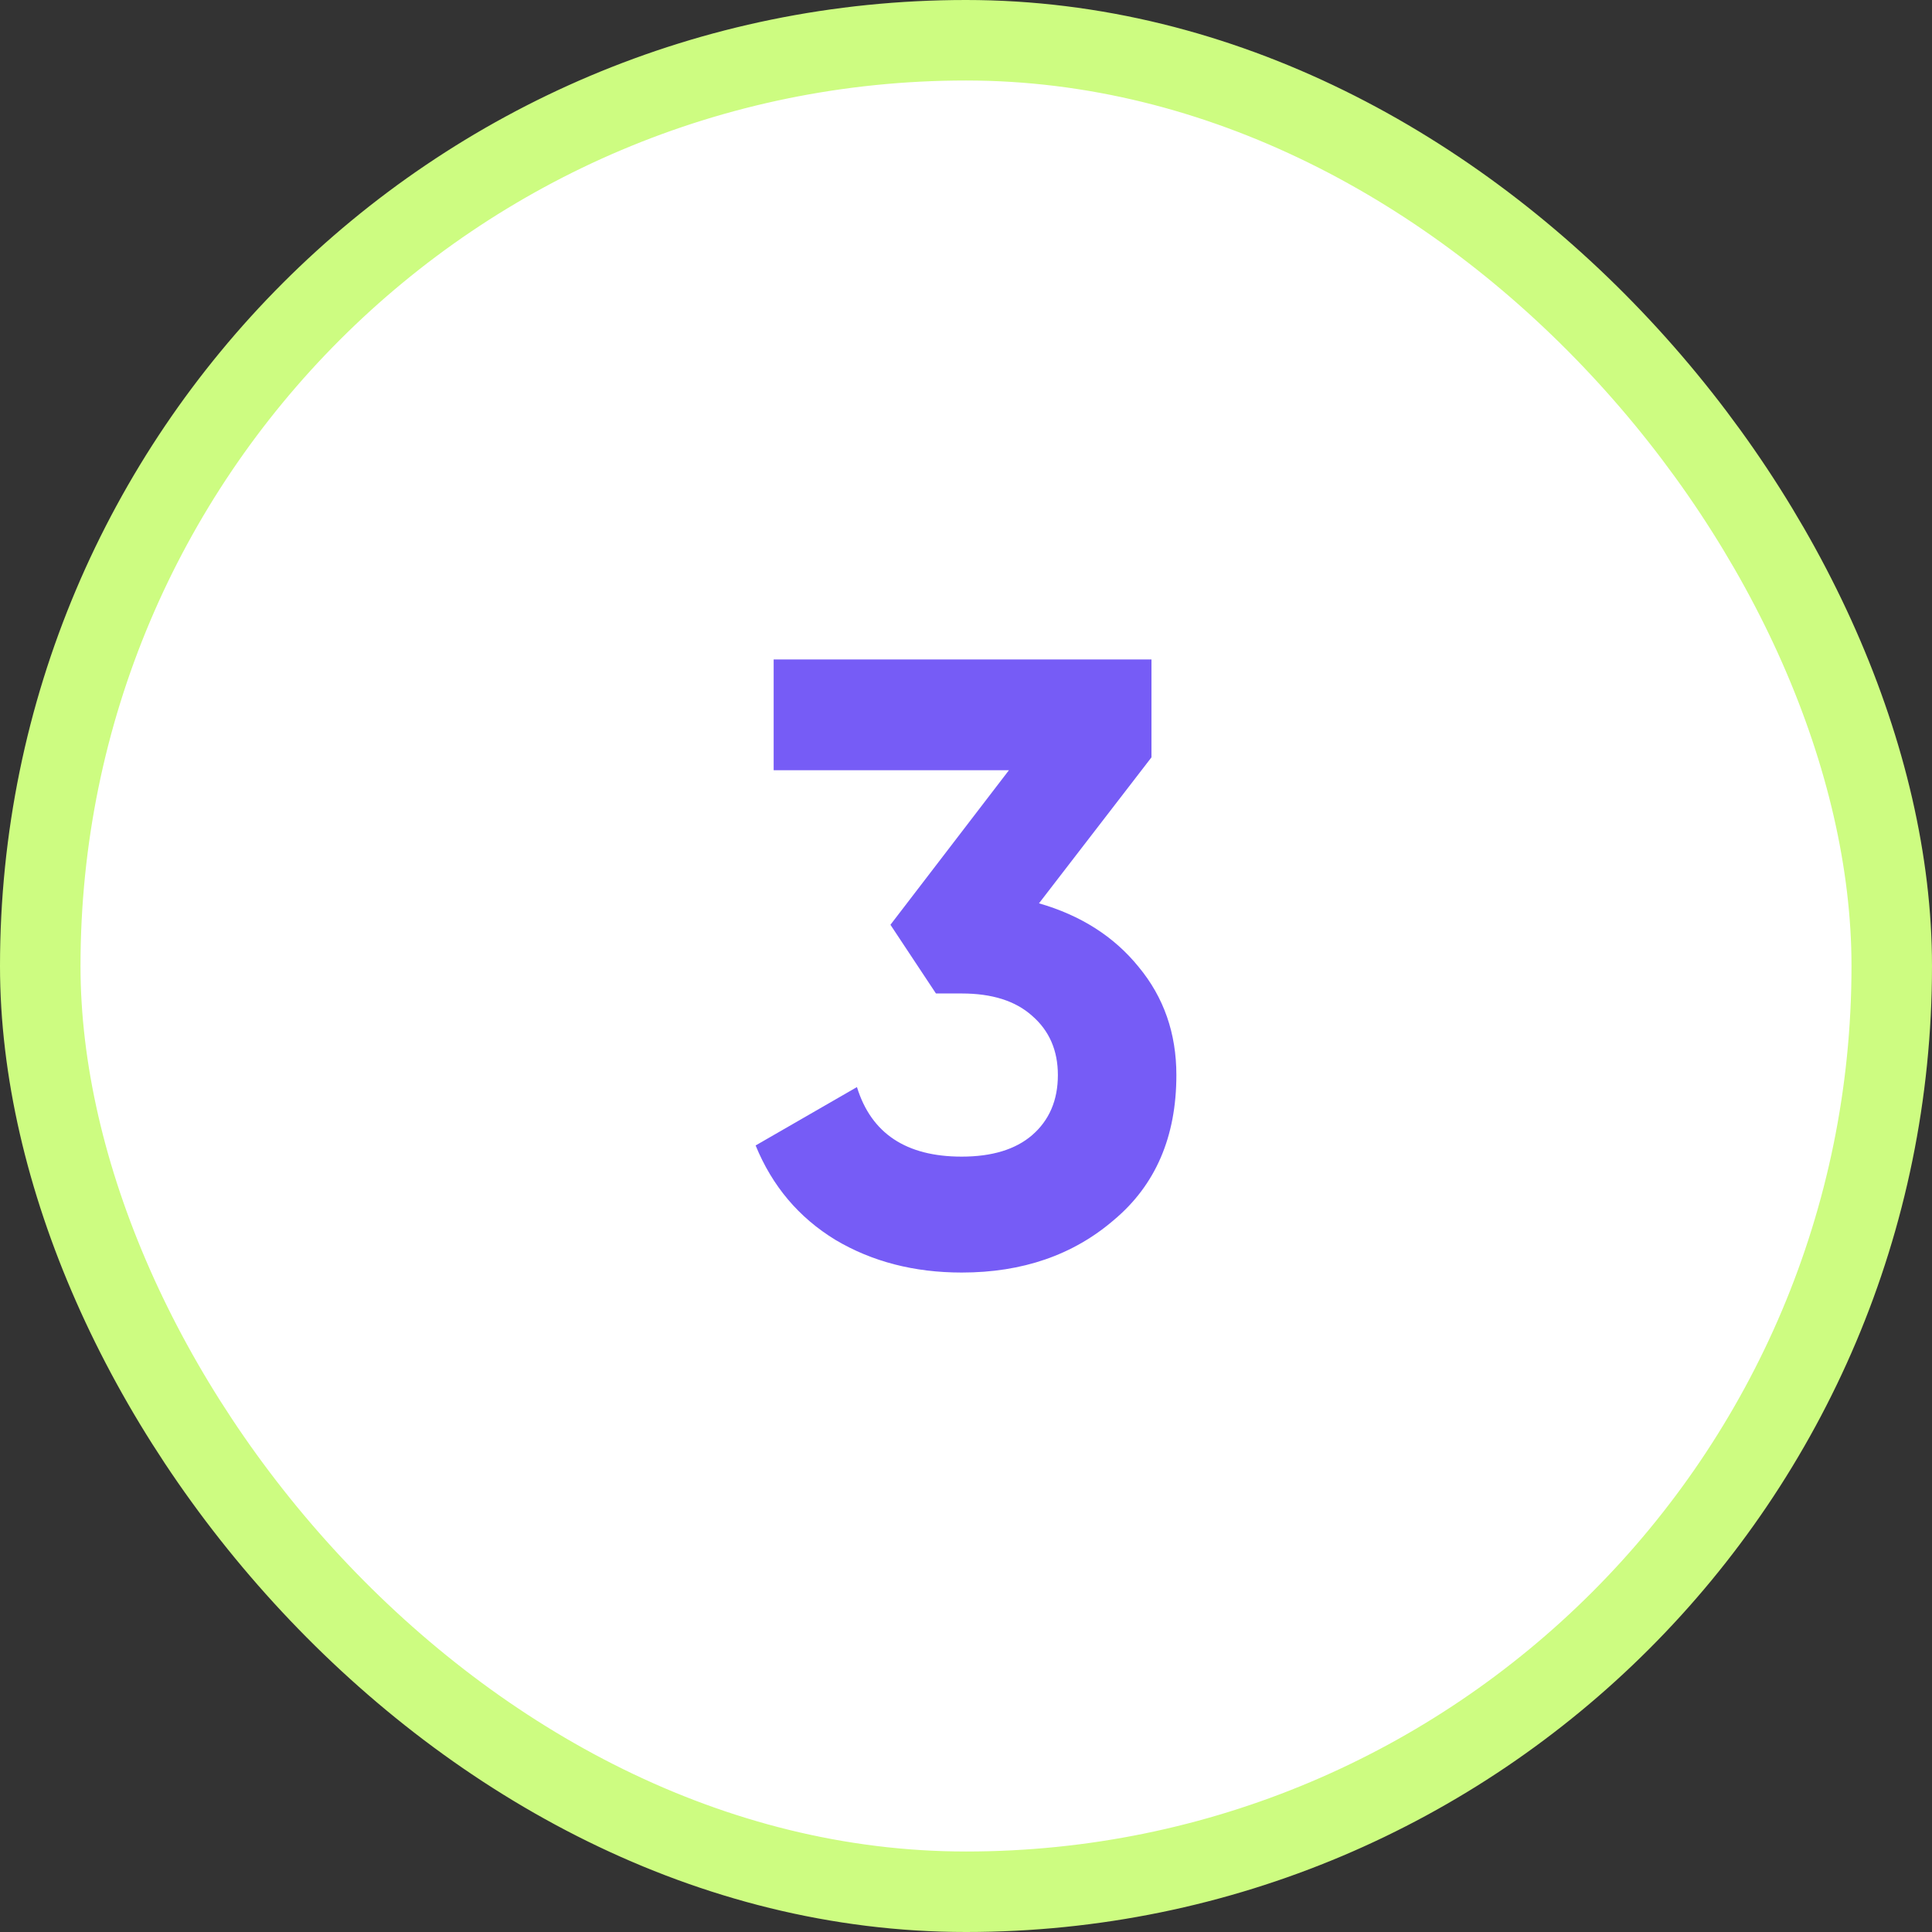 <?xml version="1.0" encoding="UTF-8"?> <svg xmlns="http://www.w3.org/2000/svg" width="72" height="72" viewBox="0 0 72 72" fill="none"><rect x="0" y="0" width="72" height="72" fill="#333333" stroke="none"/><rect x="1.5" y="1.5" width="69" height="69" rx="34.5" fill="white"></rect><rect x="1.5" y="1.5" width="69" height="69" rx="34.5" stroke="#CDFC81" stroke-width="3"></rect><path d="M42.912 28.224L38.72 33.664C40.277 34.112 41.515 34.901 42.432 36.032C43.371 37.163 43.84 38.507 43.84 40.064C43.84 42.368 43.061 44.171 41.504 45.472C39.989 46.773 38.101 47.424 35.84 47.424C34.069 47.424 32.501 47.019 31.136 46.208C29.771 45.376 28.779 44.203 28.16 42.688L31.936 40.512C32.469 42.24 33.771 43.104 35.84 43.104C36.971 43.104 37.845 42.837 38.464 42.304C39.104 41.749 39.424 41.003 39.424 40.064C39.424 39.147 39.104 38.411 38.464 37.856C37.845 37.301 36.971 37.024 35.84 37.024H34.88L33.184 34.464L37.6 28.704H28.832V24.576H42.912V28.224Z" fill="#765CF6"></path></svg> 